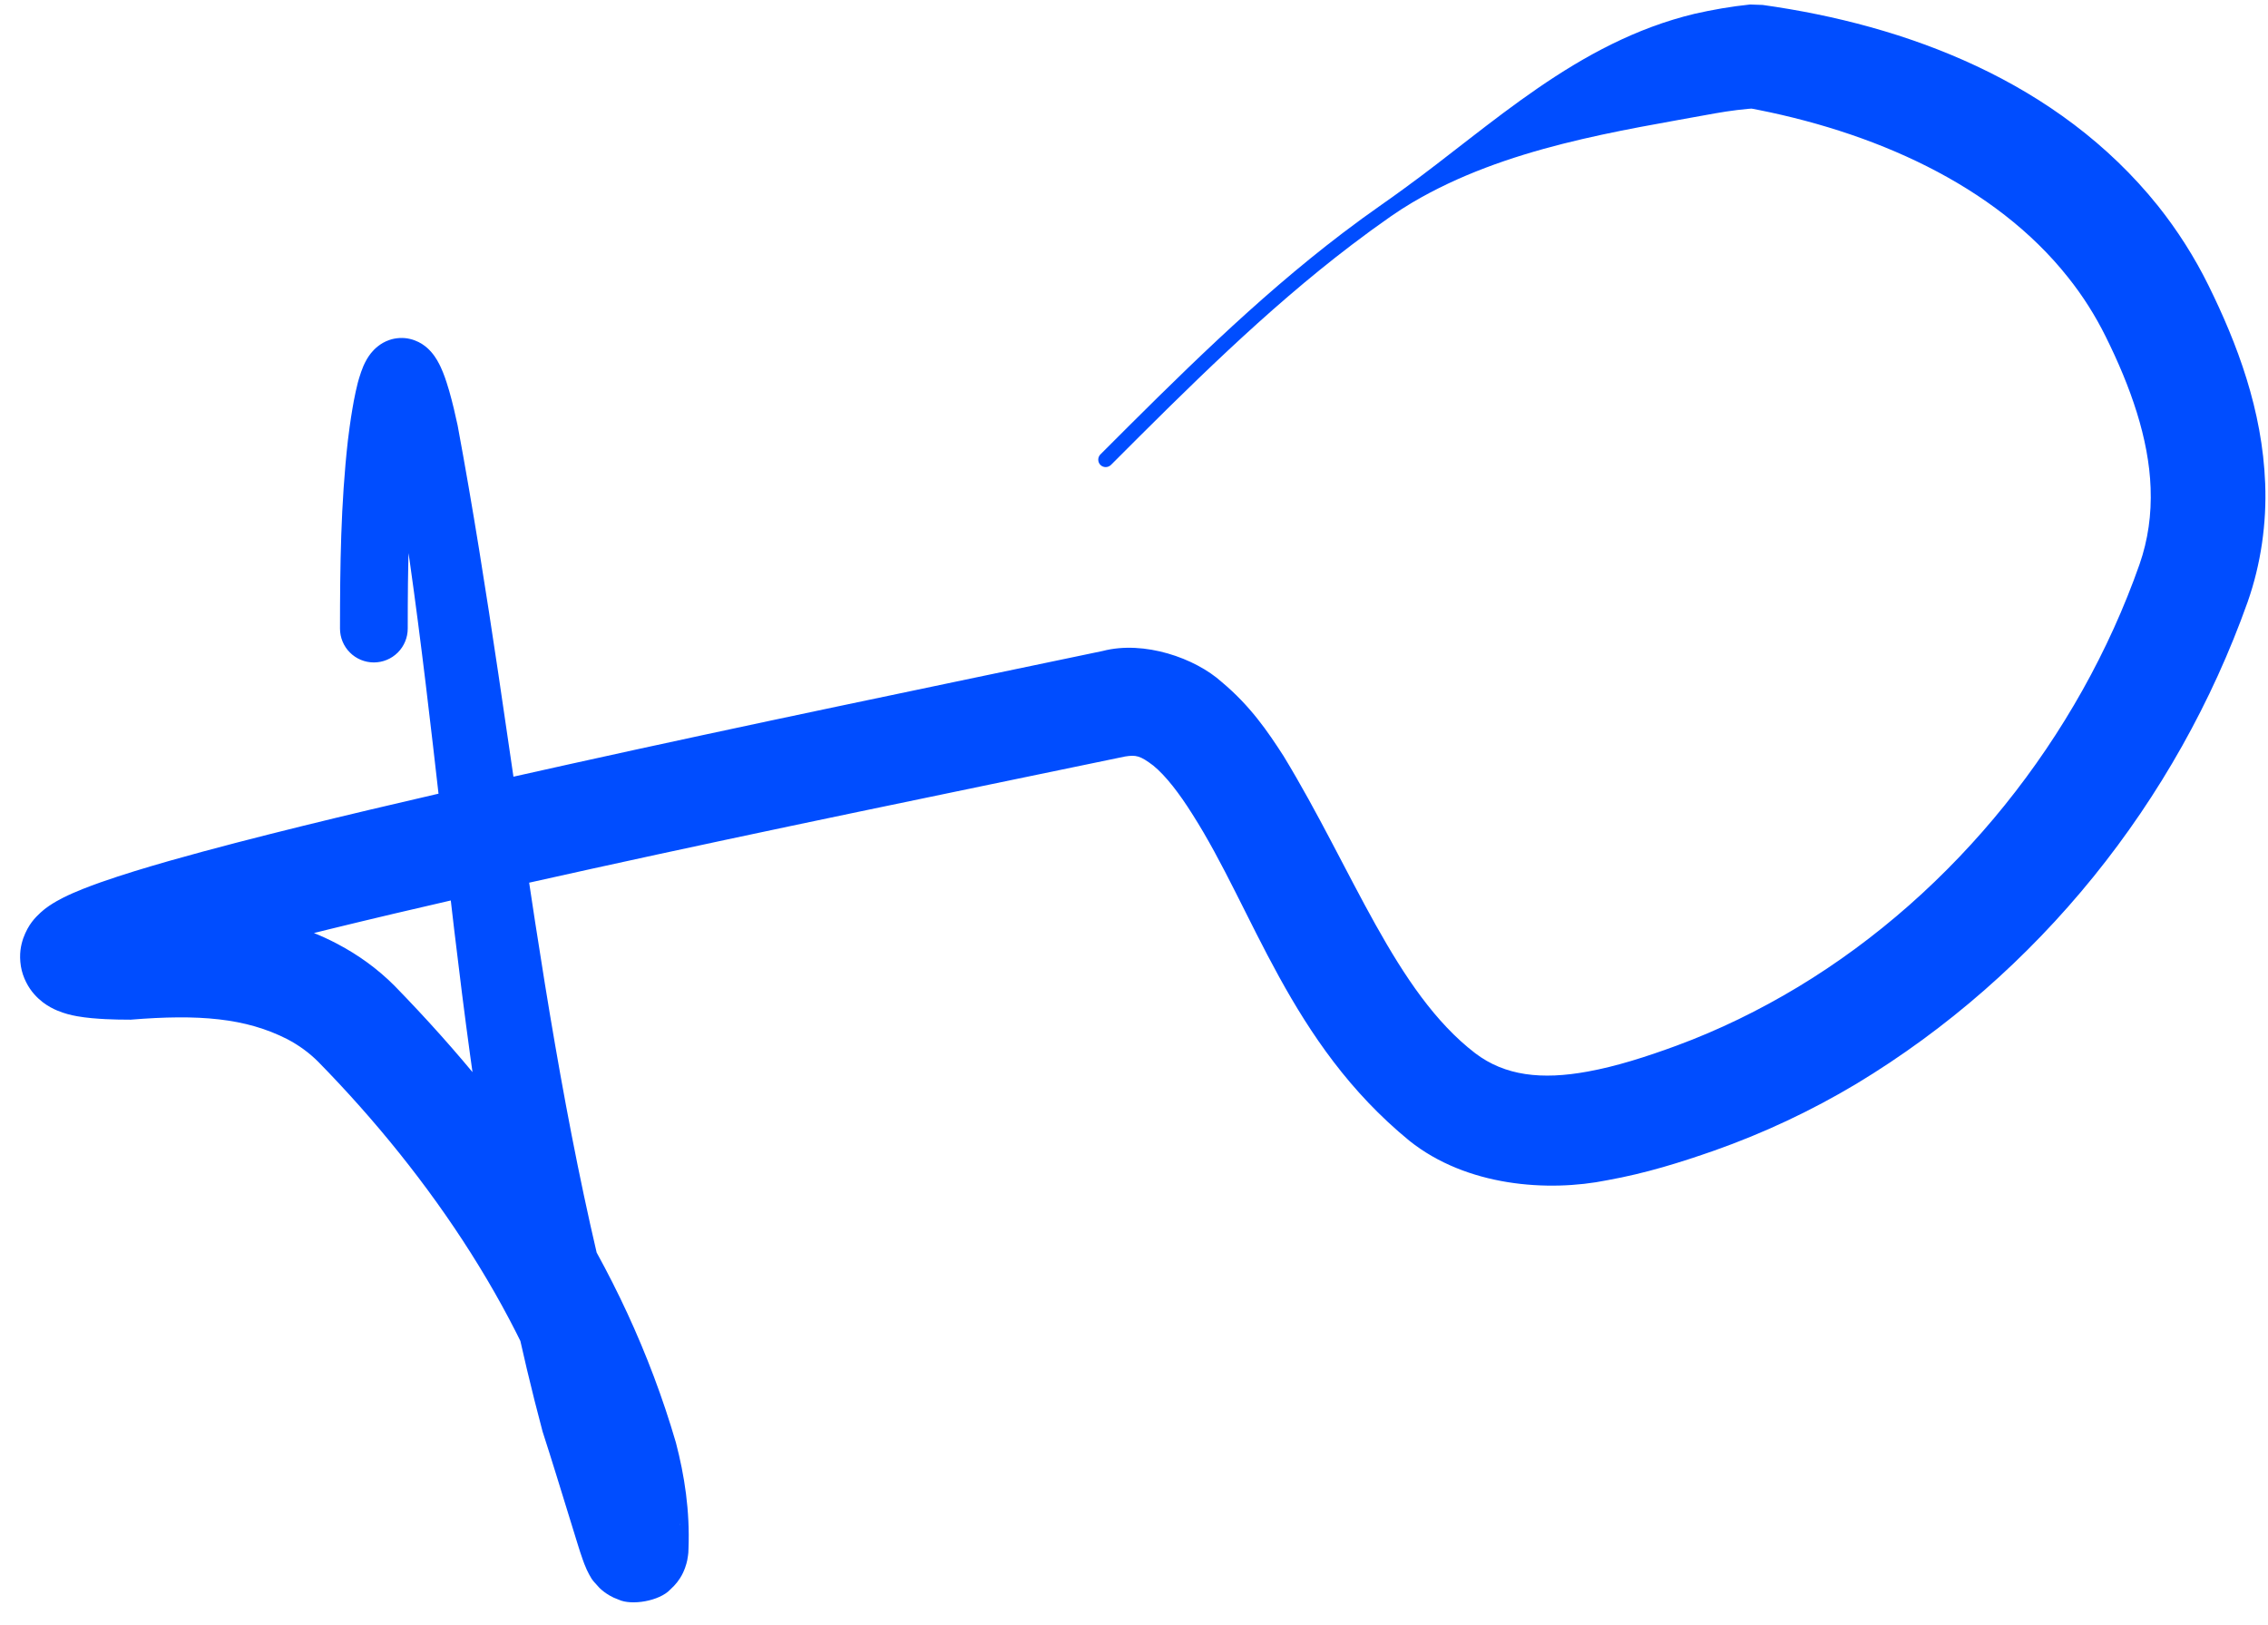 <?xml version="1.0" encoding="UTF-8"?> <svg xmlns="http://www.w3.org/2000/svg" width="67" height="48" viewBox="0 0 67 48" fill="none"><g clip-path="url(#clip0_166_7)"><path d="M10.044 18.567C10.044 18.832 10.149 19.087 10.337 19.274C10.524 19.462 10.779 19.567 11.044 19.567C11.309 19.567 11.564 19.462 11.752 19.274C11.939 19.087 12.045 18.832 12.045 18.567C12.045 16.769 12.07 14.965 12.264 13.245C12.278 13.126 12.293 13.009 12.309 12.894C12.362 12.53 12.395 12.319 12.464 12C12.498 11.852 12.517 11.775 12.557 11.658C12.572 11.617 12.585 11.596 12.569 11.625C12.554 11.648 12.522 11.711 12.404 11.806C12.345 11.853 12.261 11.905 12.151 11.943C12.005 11.995 11.812 12.005 11.659 11.968C11.342 11.887 11.24 11.727 11.226 11.718C11.193 11.681 11.183 11.663 11.181 11.66C11.181 11.66 11.201 11.7 11.216 11.741C11.252 11.831 11.298 11.979 11.331 12.099C11.412 12.391 11.469 12.65 11.536 12.979C13.216 22.529 13.389 32.389 16.029 42.286C16.301 43.124 16.559 43.975 16.827 44.84C16.907 45.101 16.985 45.358 17.072 45.633C17.115 45.771 17.158 45.907 17.215 46.067C17.244 46.149 17.273 46.23 17.333 46.364C17.352 46.405 17.37 46.443 17.402 46.502C17.461 46.589 17.426 46.605 17.708 46.902C17.745 46.938 17.788 46.976 17.843 47.018C17.928 47.082 18.068 47.177 18.271 47.248C18.661 47.434 19.484 47.288 19.797 46.955C20.137 46.652 20.216 46.355 20.237 46.313C20.271 46.219 20.289 46.147 20.302 46.086C20.345 45.847 20.334 45.836 20.339 45.748C20.383 44.622 20.222 43.586 19.967 42.611C18.411 37.285 15.355 32.915 11.655 29.118C11.156 28.617 10.58 28.203 9.973 27.884C7.927 26.795 5.473 26.818 3.86 26.97C3.627 26.971 3.428 26.966 3.267 26.959C3.106 26.953 2.884 26.931 2.835 26.92C2.8 26.915 2.811 26.908 2.917 26.952C2.946 26.965 2.969 26.974 3.025 27.005C3.111 27.054 3.234 27.132 3.376 27.292C3.516 27.448 3.67 27.711 3.72 28.016C3.771 28.339 3.719 28.568 3.66 28.745C3.528 29.099 3.378 29.219 3.31 29.288C3.24 29.349 3.243 29.343 3.228 29.354C3.209 29.366 3.237 29.348 3.283 29.325C3.351 29.291 3.47 29.237 3.617 29.179C3.732 29.133 3.867 29.083 4.019 29.029C4.591 28.828 5.21 28.643 5.855 28.458C7.124 28.098 8.392 27.776 9.688 27.457C12.286 26.821 14.882 26.235 17.5 25.658C22.729 24.508 27.988 23.435 33.237 22.345C33.555 22.295 33.68 22.316 34.072 22.615C34.441 22.916 34.845 23.445 35.217 24.037C37.046 26.895 38.1 30.802 41.636 33.696C43.324 35.045 45.729 35.216 47.481 34.861C48.616 34.658 49.646 34.334 50.641 33.986C52.104 33.47 53.512 32.808 54.837 32.015C60.211 28.774 64.298 23.681 66.397 17.785C66.793 16.661 66.962 15.452 66.917 14.285C66.834 12.11 66.091 10.151 65.24 8.427C64.83 7.596 64.329 6.809 63.754 6.086C60.788 2.386 56.292 0.736 52.072 0.146L51.7 0.133C51.139 0.191 50.594 0.287 50.062 0.407C46.578 1.243 44.059 3.705 41.454 5.588C41.246 5.74 41.037 5.89 40.826 6.037C40.433 6.311 40.045 6.595 39.663 6.885C37.079 8.85 34.785 11.145 32.508 13.422C32.467 13.463 32.444 13.519 32.444 13.578C32.444 13.636 32.467 13.692 32.508 13.733C32.549 13.774 32.605 13.797 32.663 13.797C32.721 13.797 32.777 13.774 32.819 13.733C35.096 11.455 37.376 9.176 39.929 7.235C40.306 6.948 40.689 6.668 41.078 6.397C41.286 6.252 41.499 6.115 41.717 5.985C44.488 4.347 47.835 3.868 50.663 3.349C51.102 3.271 51.537 3.216 51.959 3.192L51.587 3.178C55.328 3.862 58.931 5.459 61.098 8.198C61.527 8.736 61.895 9.316 62.2 9.931C62.948 11.435 63.479 12.957 63.532 14.411C63.562 15.195 63.456 15.95 63.204 16.671C61.406 21.784 57.759 26.35 53.119 29.151C51.975 29.84 50.774 30.427 49.526 30.887C48.631 31.216 47.747 31.498 46.906 31.651C45.539 31.902 44.458 31.777 43.58 31.11C41.216 29.297 39.972 25.707 37.918 22.331C37.447 21.601 36.938 20.853 36.093 20.146C35.307 19.438 33.801 18.909 32.572 19.229C27.369 20.318 22.068 21.41 16.82 22.573C14.187 23.156 11.576 23.749 8.936 24.398C7.617 24.724 6.326 25.053 4.993 25.431C4.311 25.627 3.656 25.822 2.972 26.062C2.789 26.127 2.617 26.191 2.455 26.255C2.249 26.337 2.052 26.422 1.867 26.515C1.744 26.577 1.6 26.656 1.458 26.752C1.374 26.812 1.35 26.822 1.194 26.96C1.044 27.102 0.842 27.292 0.688 27.711C0.617 27.921 0.56 28.18 0.617 28.542C0.673 28.883 0.844 29.181 1.013 29.369C1.184 29.562 1.348 29.671 1.485 29.749C1.578 29.8 1.622 29.819 1.684 29.846C1.915 29.943 2.094 29.983 2.276 30.017C2.428 30.044 2.558 30.06 2.706 30.074C2.848 30.088 3.025 30.098 3.117 30.103C3.342 30.114 3.588 30.119 3.86 30.119C5.868 29.955 7.254 30.065 8.492 30.697C8.837 30.879 9.14 31.101 9.402 31.364C12.746 34.774 15.601 39.01 16.869 43.432C17.077 44.215 17.245 45.003 17.265 45.699C17.269 45.654 17.258 45.664 17.294 45.465C17.305 45.413 17.32 45.348 17.352 45.26C17.372 45.223 17.445 44.94 17.779 44.641C18.086 44.312 18.902 44.169 19.284 44.351C19.483 44.421 19.619 44.514 19.699 44.574C19.751 44.614 19.792 44.651 19.826 44.683C20.083 44.955 20.034 44.947 20.073 45C20.09 45.031 20.094 45.041 20.097 45.048C20.102 45.064 20.079 45.017 20.061 44.975C20.021 44.883 19.976 44.768 19.932 44.651C19.843 44.413 19.756 44.167 19.669 43.915C19.382 43.071 19.091 42.207 18.781 41.345C16.056 32.334 15.331 22.311 13.519 12.565C13.441 12.206 13.376 11.921 13.271 11.55C13.246 11.463 13.224 11.392 13.194 11.299C13.16 11.192 13.124 11.092 13.085 10.995C13.044 10.898 13.011 10.811 12.914 10.641C12.868 10.564 12.815 10.484 12.74 10.398C12.698 10.354 12.498 10.102 12.109 10.011C11.918 9.964 11.688 9.977 11.504 10.042C11.365 10.089 11.254 10.157 11.168 10.225C10.994 10.363 10.907 10.494 10.837 10.61C10.748 10.768 10.713 10.861 10.668 10.986C10.57 11.276 10.556 11.36 10.508 11.567C10.463 11.773 10.436 11.925 10.409 12.086C10.381 12.25 10.354 12.425 10.328 12.615C10.309 12.747 10.292 12.878 10.277 13.01C10.065 14.899 10.045 16.738 10.044 18.567Z" fill="#004DFF"></path></g><defs><clipPath id="clip0_166_7"><rect width="67" height="48" fill="white"></rect></clipPath></defs></svg> 